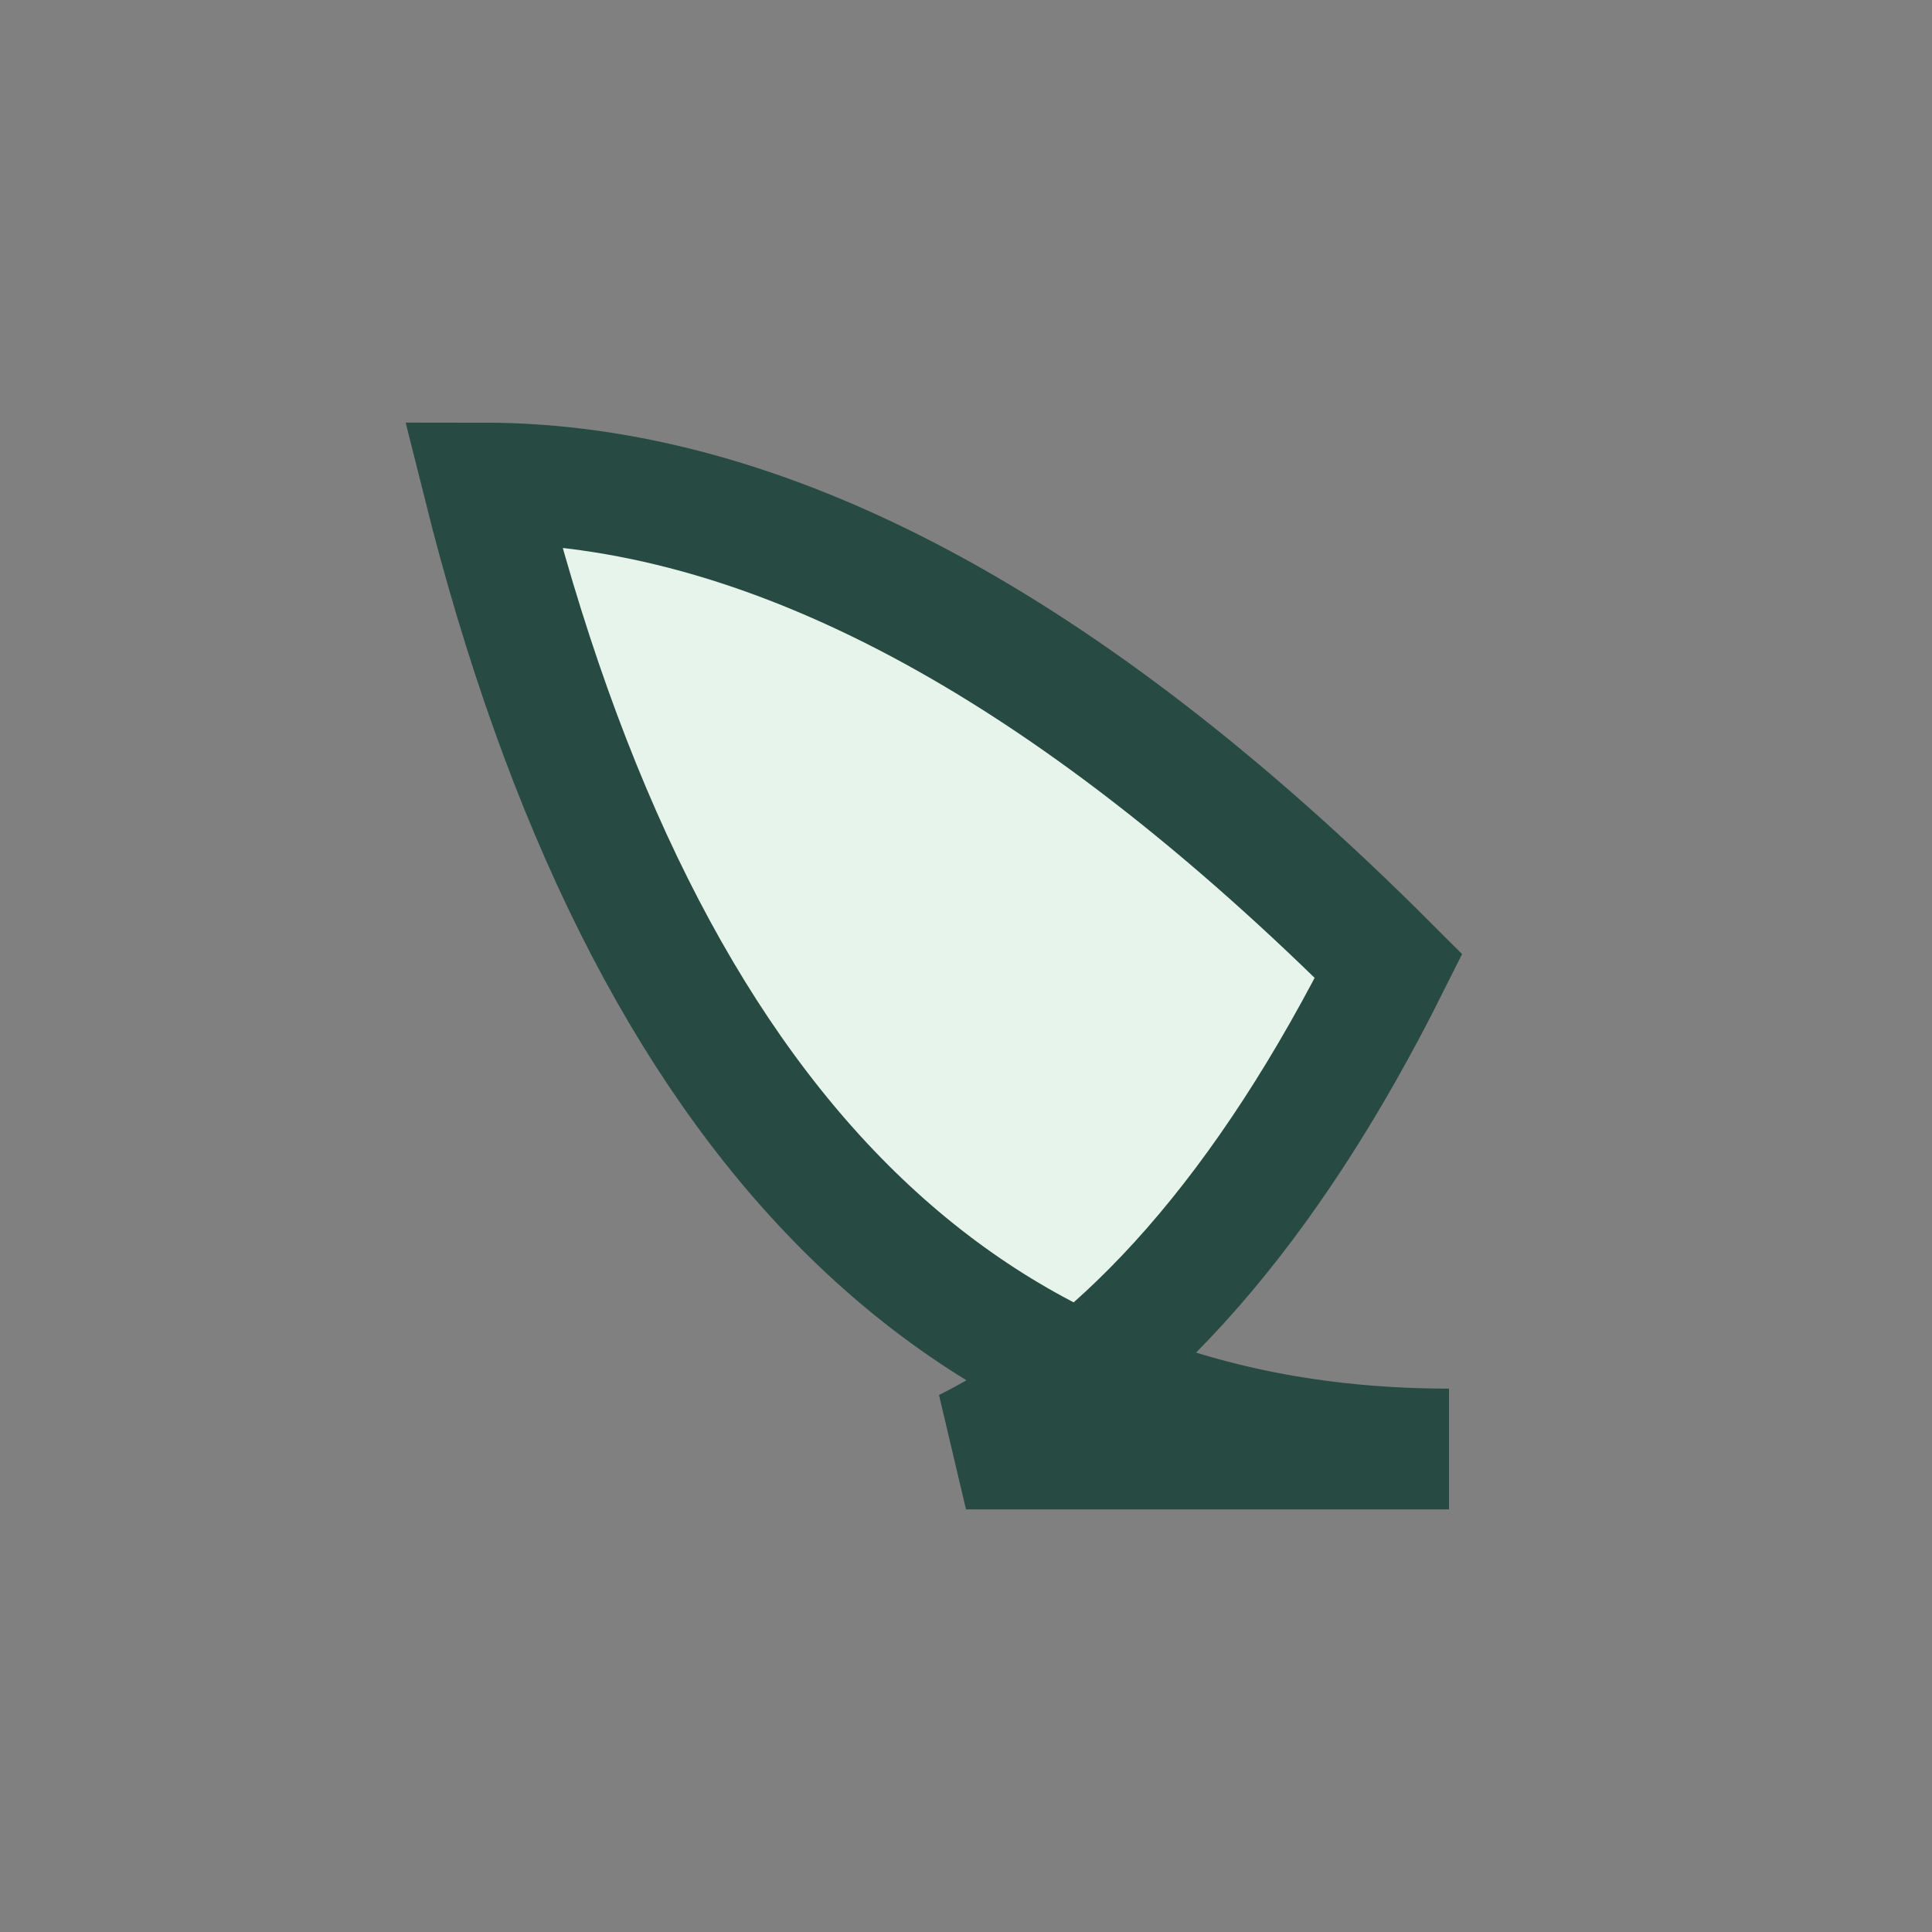 <?xml version="1.0" encoding="UTF-8"?>
<svg xmlns="http://www.w3.org/2000/svg" width="32" height="32" viewBox="0 0 32 32"><rect x="0" y="0" width="32" height="32" fill="#808080" stroke="none"/><path d="M24 24Q12 24 8 8q7 0 15 8-3 6-7 8z" fill="#E7F4EB" stroke="#274A42" stroke-width="2"/></svg>